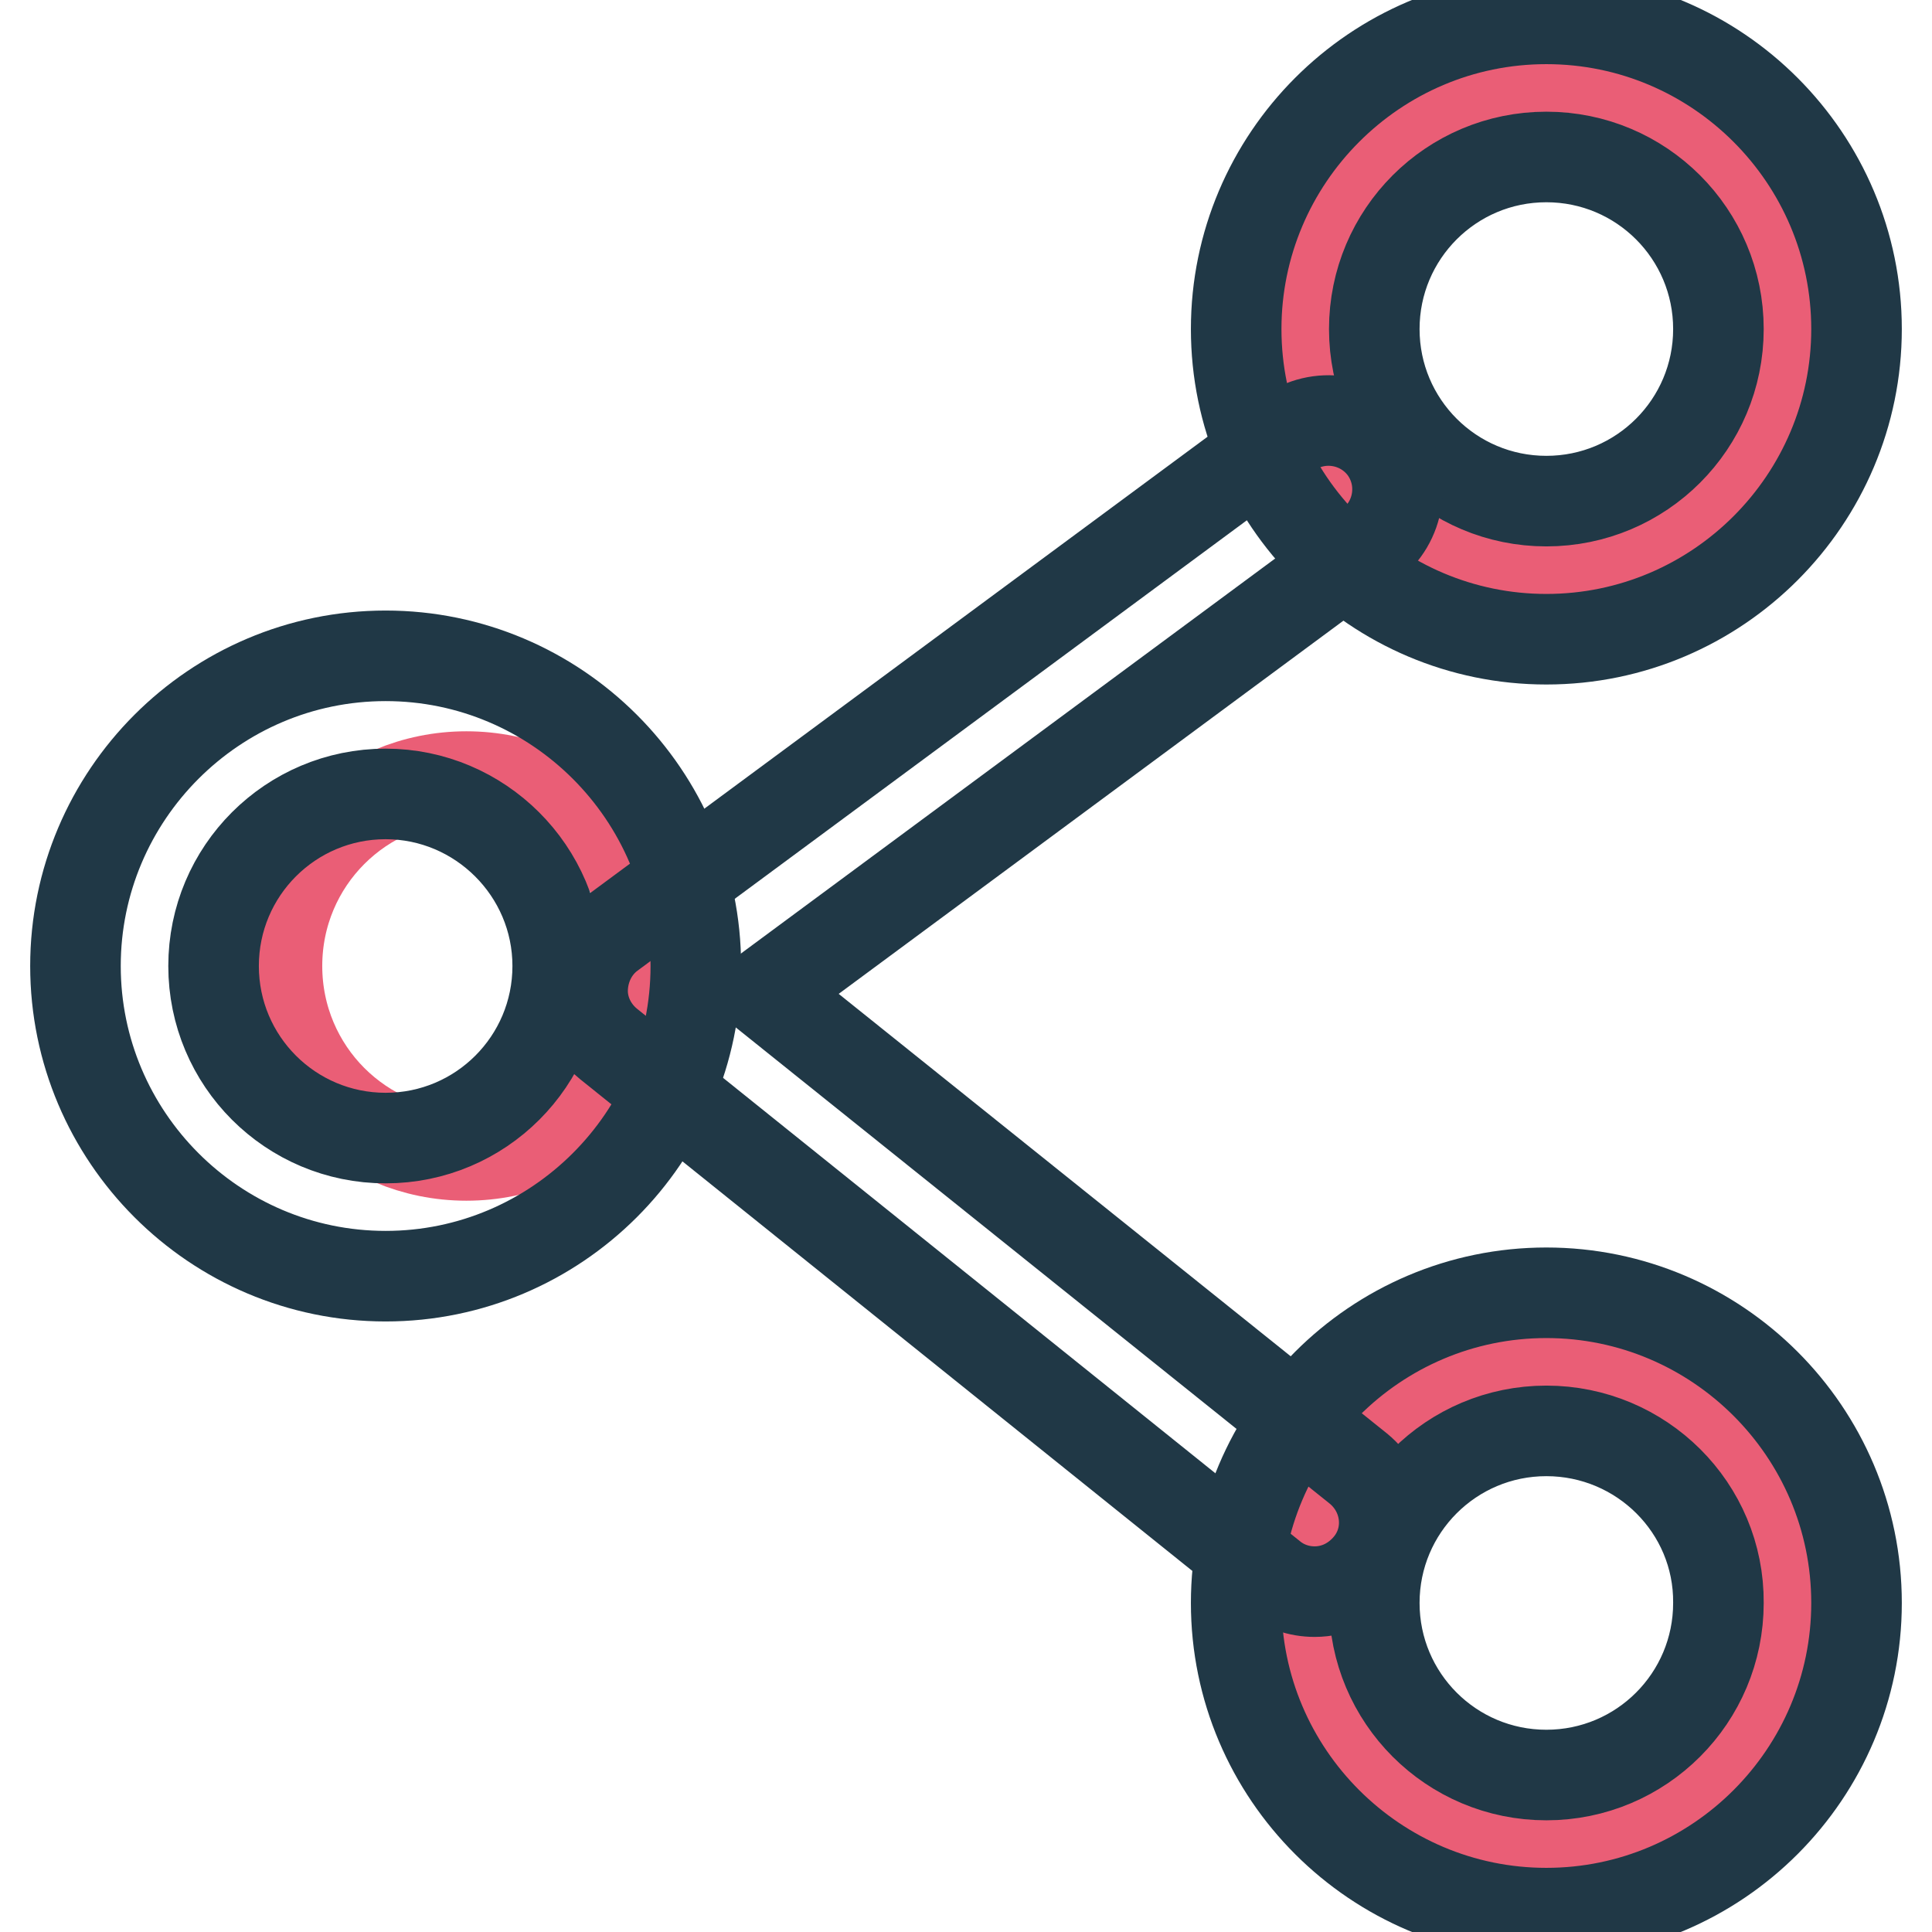 <?xml version="1.0" encoding="utf-8"?>
<!-- Svg Vector Icons : http://www.onlinewebfonts.com/icon -->
<!DOCTYPE svg PUBLIC "-//W3C//DTD SVG 1.1//EN" "http://www.w3.org/Graphics/SVG/1.1/DTD/svg11.dtd">
<svg version="1.1" xmlns="http://www.w3.org/2000/svg" xmlns:xlink="http://www.w3.org/1999/xlink" x="0px" y="0px" viewBox="0 0 256 256" enable-background="new 0 0 256 256" xml:space="preserve">
<g> <path stroke-width="12" fill-opacity="0" stroke="#ea5e76"  d="M86.9,128c0,13.9-11.2,25.1-25.1,25.1c-13.9,0-25.1-11.2-25.1-25.1c0-13.9,11.2-25.1,25.1-25.1 C75.7,102.9,86.9,114.1,86.9,128"/> <path stroke-width="12" fill-opacity="0" stroke="#203846"  d="M51.1,169.1C28.4,169.1,10,150.6,10,128s18.4-41.1,41.1-41.1c22.6,0,41.1,18.4,41.1,41.1 S73.7,169.1,51.1,169.1z M51.1,105.2c-12.6,0-22.8,10.2-22.8,22.8s10.2,22.8,22.8,22.8c12.6,0,22.8-10.2,22.8-22.8 S63.6,105.2,51.1,105.2z"/> <path stroke-width="12" fill-opacity="0" stroke="#ea5e76"  d="M236.9,43.6c0,17.6-14.3,31.9-31.9,31.9c-17.6,0-31.9-14.3-31.9-31.9s14.3-31.9,31.9-31.9 C222.6,11.7,236.9,26,236.9,43.6"/> <path stroke-width="12" fill-opacity="0" stroke="#203846"  d="M204.9,84.7c-22.6,0-41.1-18.4-41.1-41.1c0-22.6,18.4-41.1,41.1-41.1C227.6,2.5,246,21,246,43.6 C246,66.2,227.6,84.7,204.9,84.7L204.9,84.7z M204.9,20.8c-12.6,0-22.8,10.2-22.8,22.8s10.2,22.8,22.8,22.8 c12.6,0,22.8-10.2,22.8-22.8S217.5,20.8,204.9,20.8L204.9,20.8z"/> <path stroke-width="12" fill-opacity="0" stroke="#ea5e76"  d="M236.9,212.4c0,17.6-14.3,31.9-31.9,31.9c-17.6,0-31.9-14.3-31.9-31.9c0-17.6,14.3-31.9,31.9-31.9 C222.6,180.5,236.9,194.8,236.9,212.4"/> <path stroke-width="12" fill-opacity="0" stroke="#203846"  d="M204.9,253.5c-22.6,0-41.1-18.4-41.1-41.1c0-22.6,18.4-41.1,41.1-41.1c22.6,0,41.1,18.4,41.1,41.1 C246,235,227.6,253.5,204.9,253.5L204.9,253.5z M204.9,189.6c-12.6,0-22.8,10.2-22.8,22.8c0,12.6,10.2,22.8,22.8,22.8 c12.6,0,22.8-10.2,22.8-22.8C227.8,199.8,217.5,189.6,204.9,189.6L204.9,189.6z"/> <path stroke-width="12" fill-opacity="0" stroke="#203846"  d="M174.2,210.9c-2.1,0-4.1-0.7-5.7-2l-87.9-70.6c-2.2-1.8-3.5-4.5-3.4-7.3c0.1-2.8,1.4-5.5,3.7-7.2l89.7-66.3 c4.1-3,9.8-2.1,12.8,1.9c3,4.1,2.1,9.8-1.9,12.8l-80.2,59.3l78.7,63.1c3.9,3.2,4.6,8.9,1.4,12.8 C179.5,209.7,176.9,210.9,174.2,210.9L174.2,210.9z"/></g>
</svg>